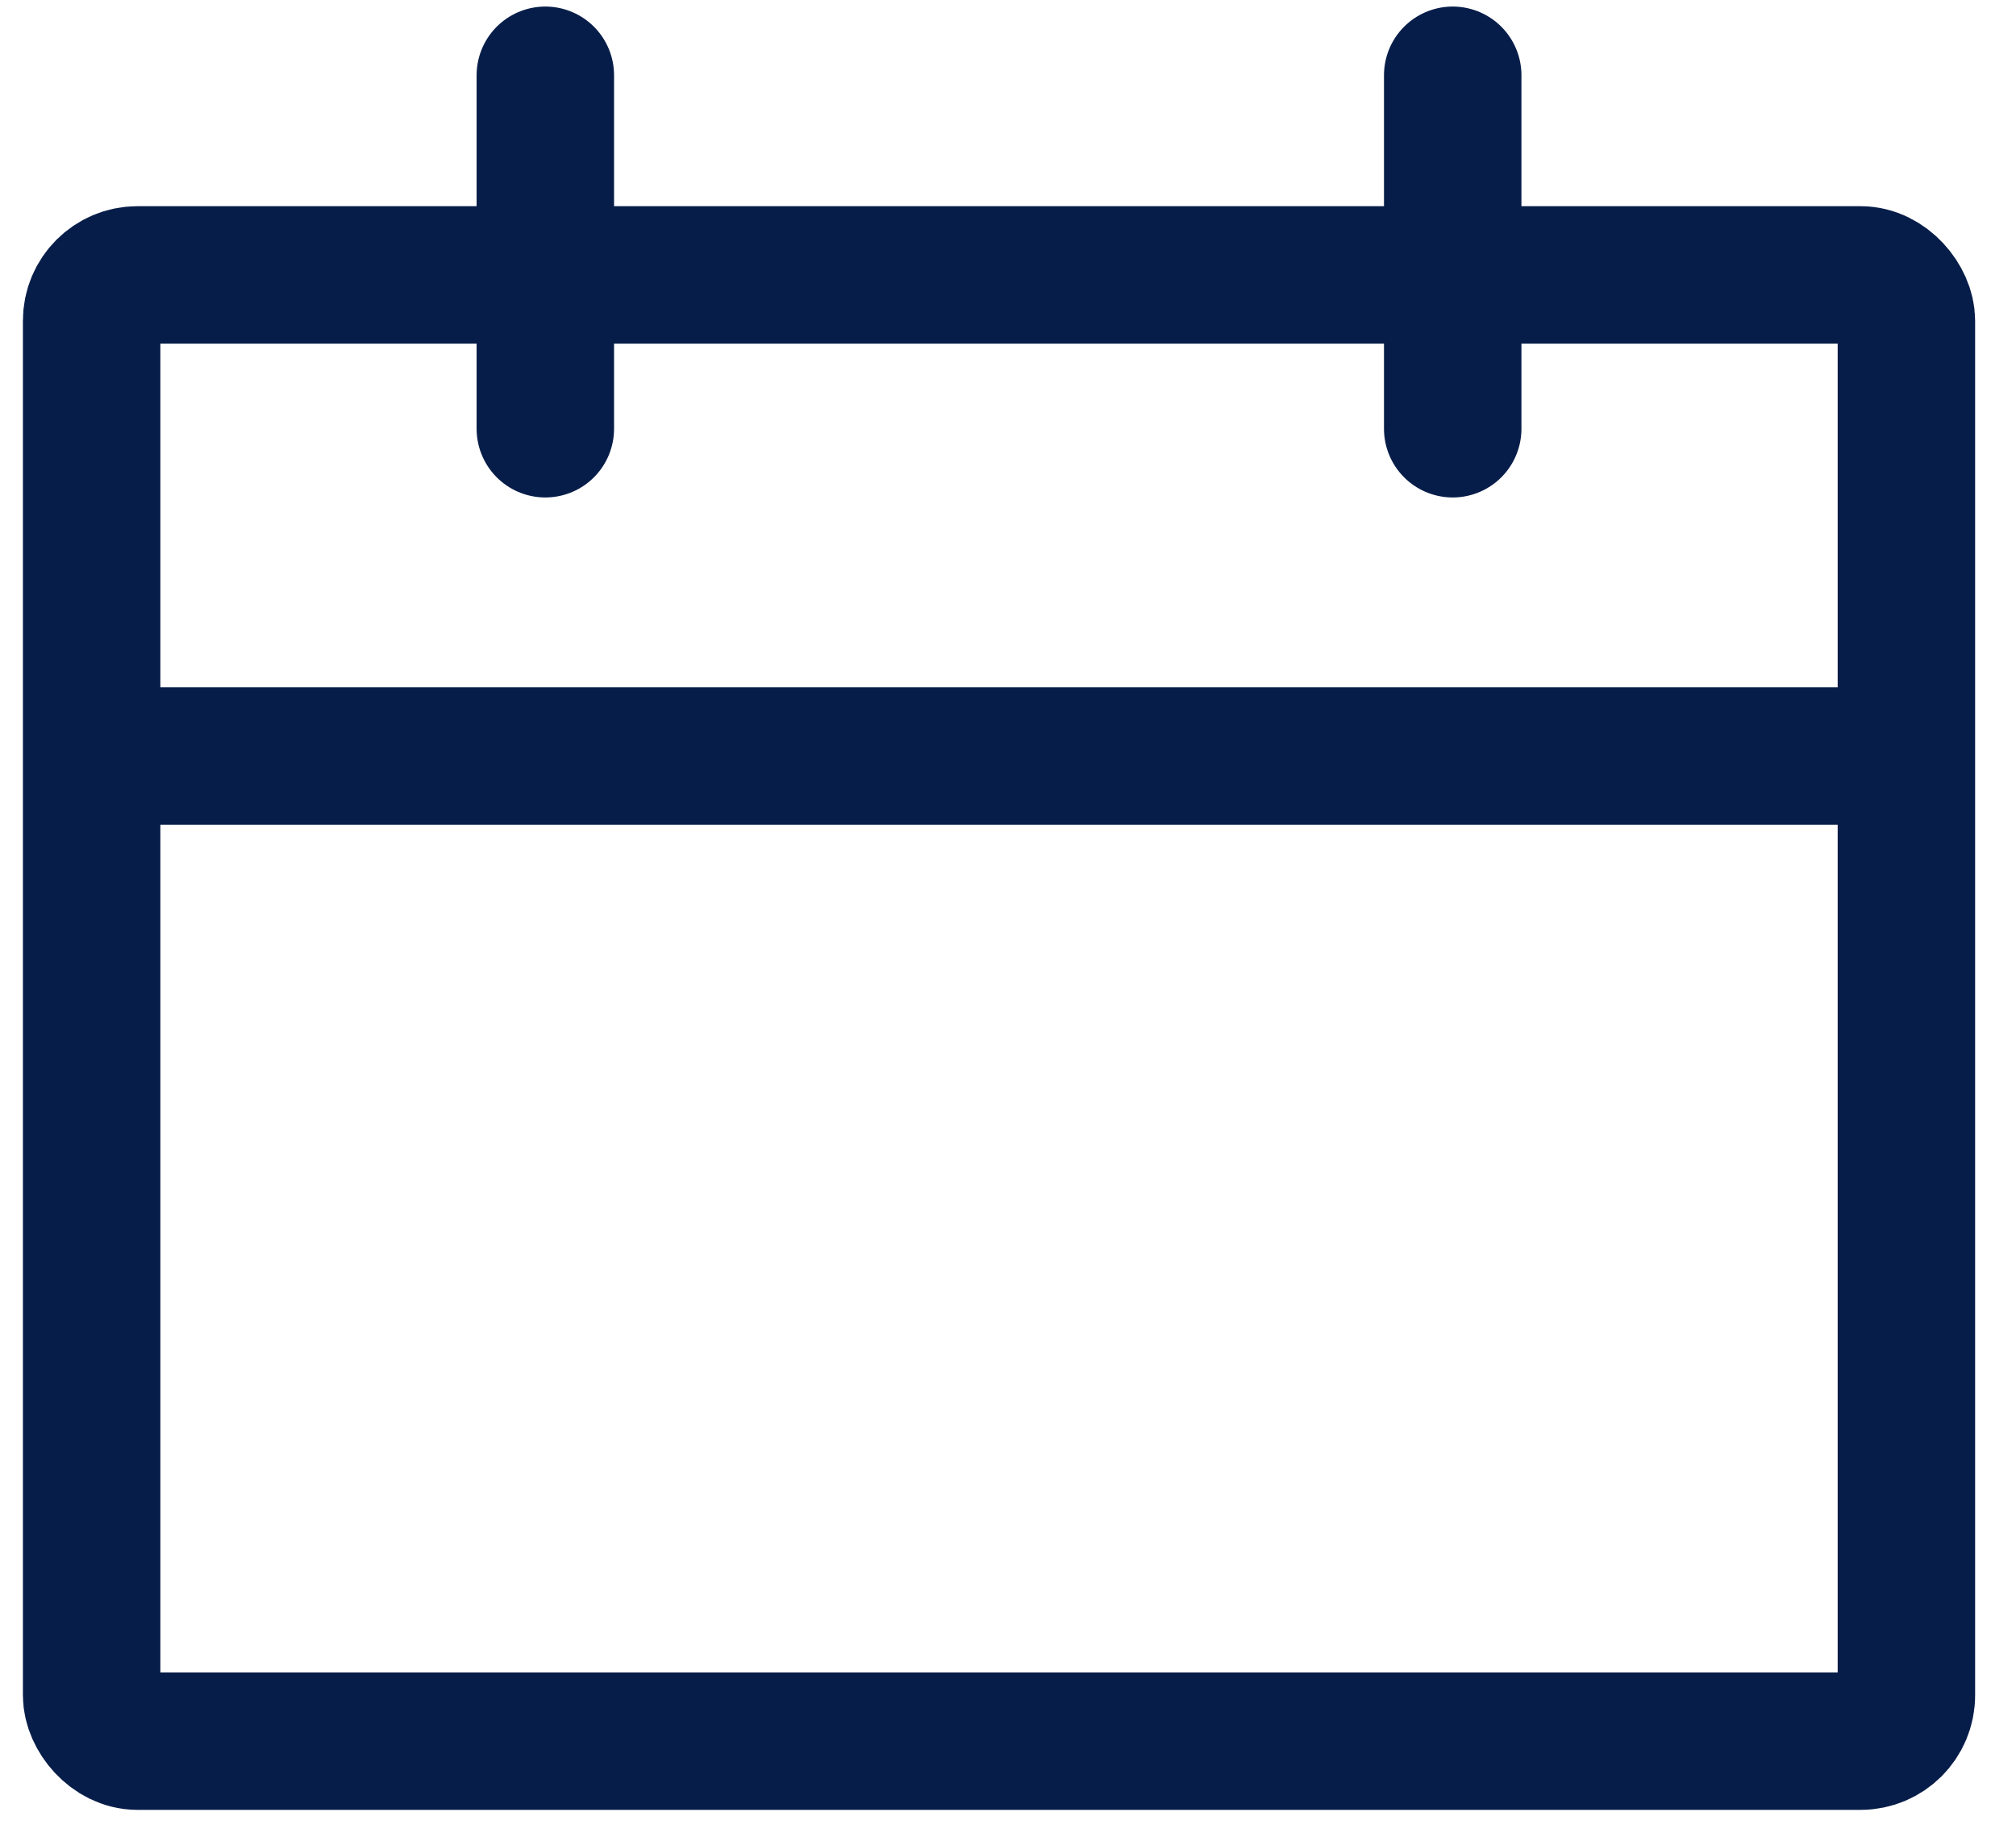 <?xml version="1.0" encoding="UTF-8"?>
<svg width="44px" height="40px" viewBox="0 0 44 40" version="1.1" xmlns="http://www.w3.org/2000/svg" xmlns:xlink="http://www.w3.org/1999/xlink">
    <!-- Generator: Sketch 63.1 (92452) - https://sketch.com -->
    <title>Group 5</title>
    <desc>Created with Sketch.</desc>
    <g id="Symbols" stroke="none" stroke-width="1" fill="none" fill-rule="evenodd">
        <g id="Key-Info/Desktop/3Col/SCS2020" transform="translate(-56, -59)" stroke="#071D49" stroke-width="3">
            <g id="Group-6">
                <g id="Group-4">
                    <g id="Group-9" transform="translate(58, 30)">
                        <g id="Group-7" transform="translate(0, 28)">
                            <g id="Group-2">
                                <g id="Group-5" transform="translate(0, 2)">
                                    <rect id="Rectangle" x="0" y="5" width="39.608" height="32" rx="1"></rect>
                                    <line x1="9.902" y1="0.643" x2="9.902" y2="8.357" id="Line-3" stroke-linecap="round"></line>
                                    <line x1="29.706" y1="0.643" x2="29.706" y2="8.357" id="Line-3-Copy" stroke-linecap="round"></line>
                                    <line x1="1.736" y1="15.5" x2="38.193" y2="15.5" id="Line-4" stroke-linecap="square"></line>
                                </g>
                            </g>
                        </g>
                    </g>
                </g>
            </g>
        </g>
    </g>
</svg>